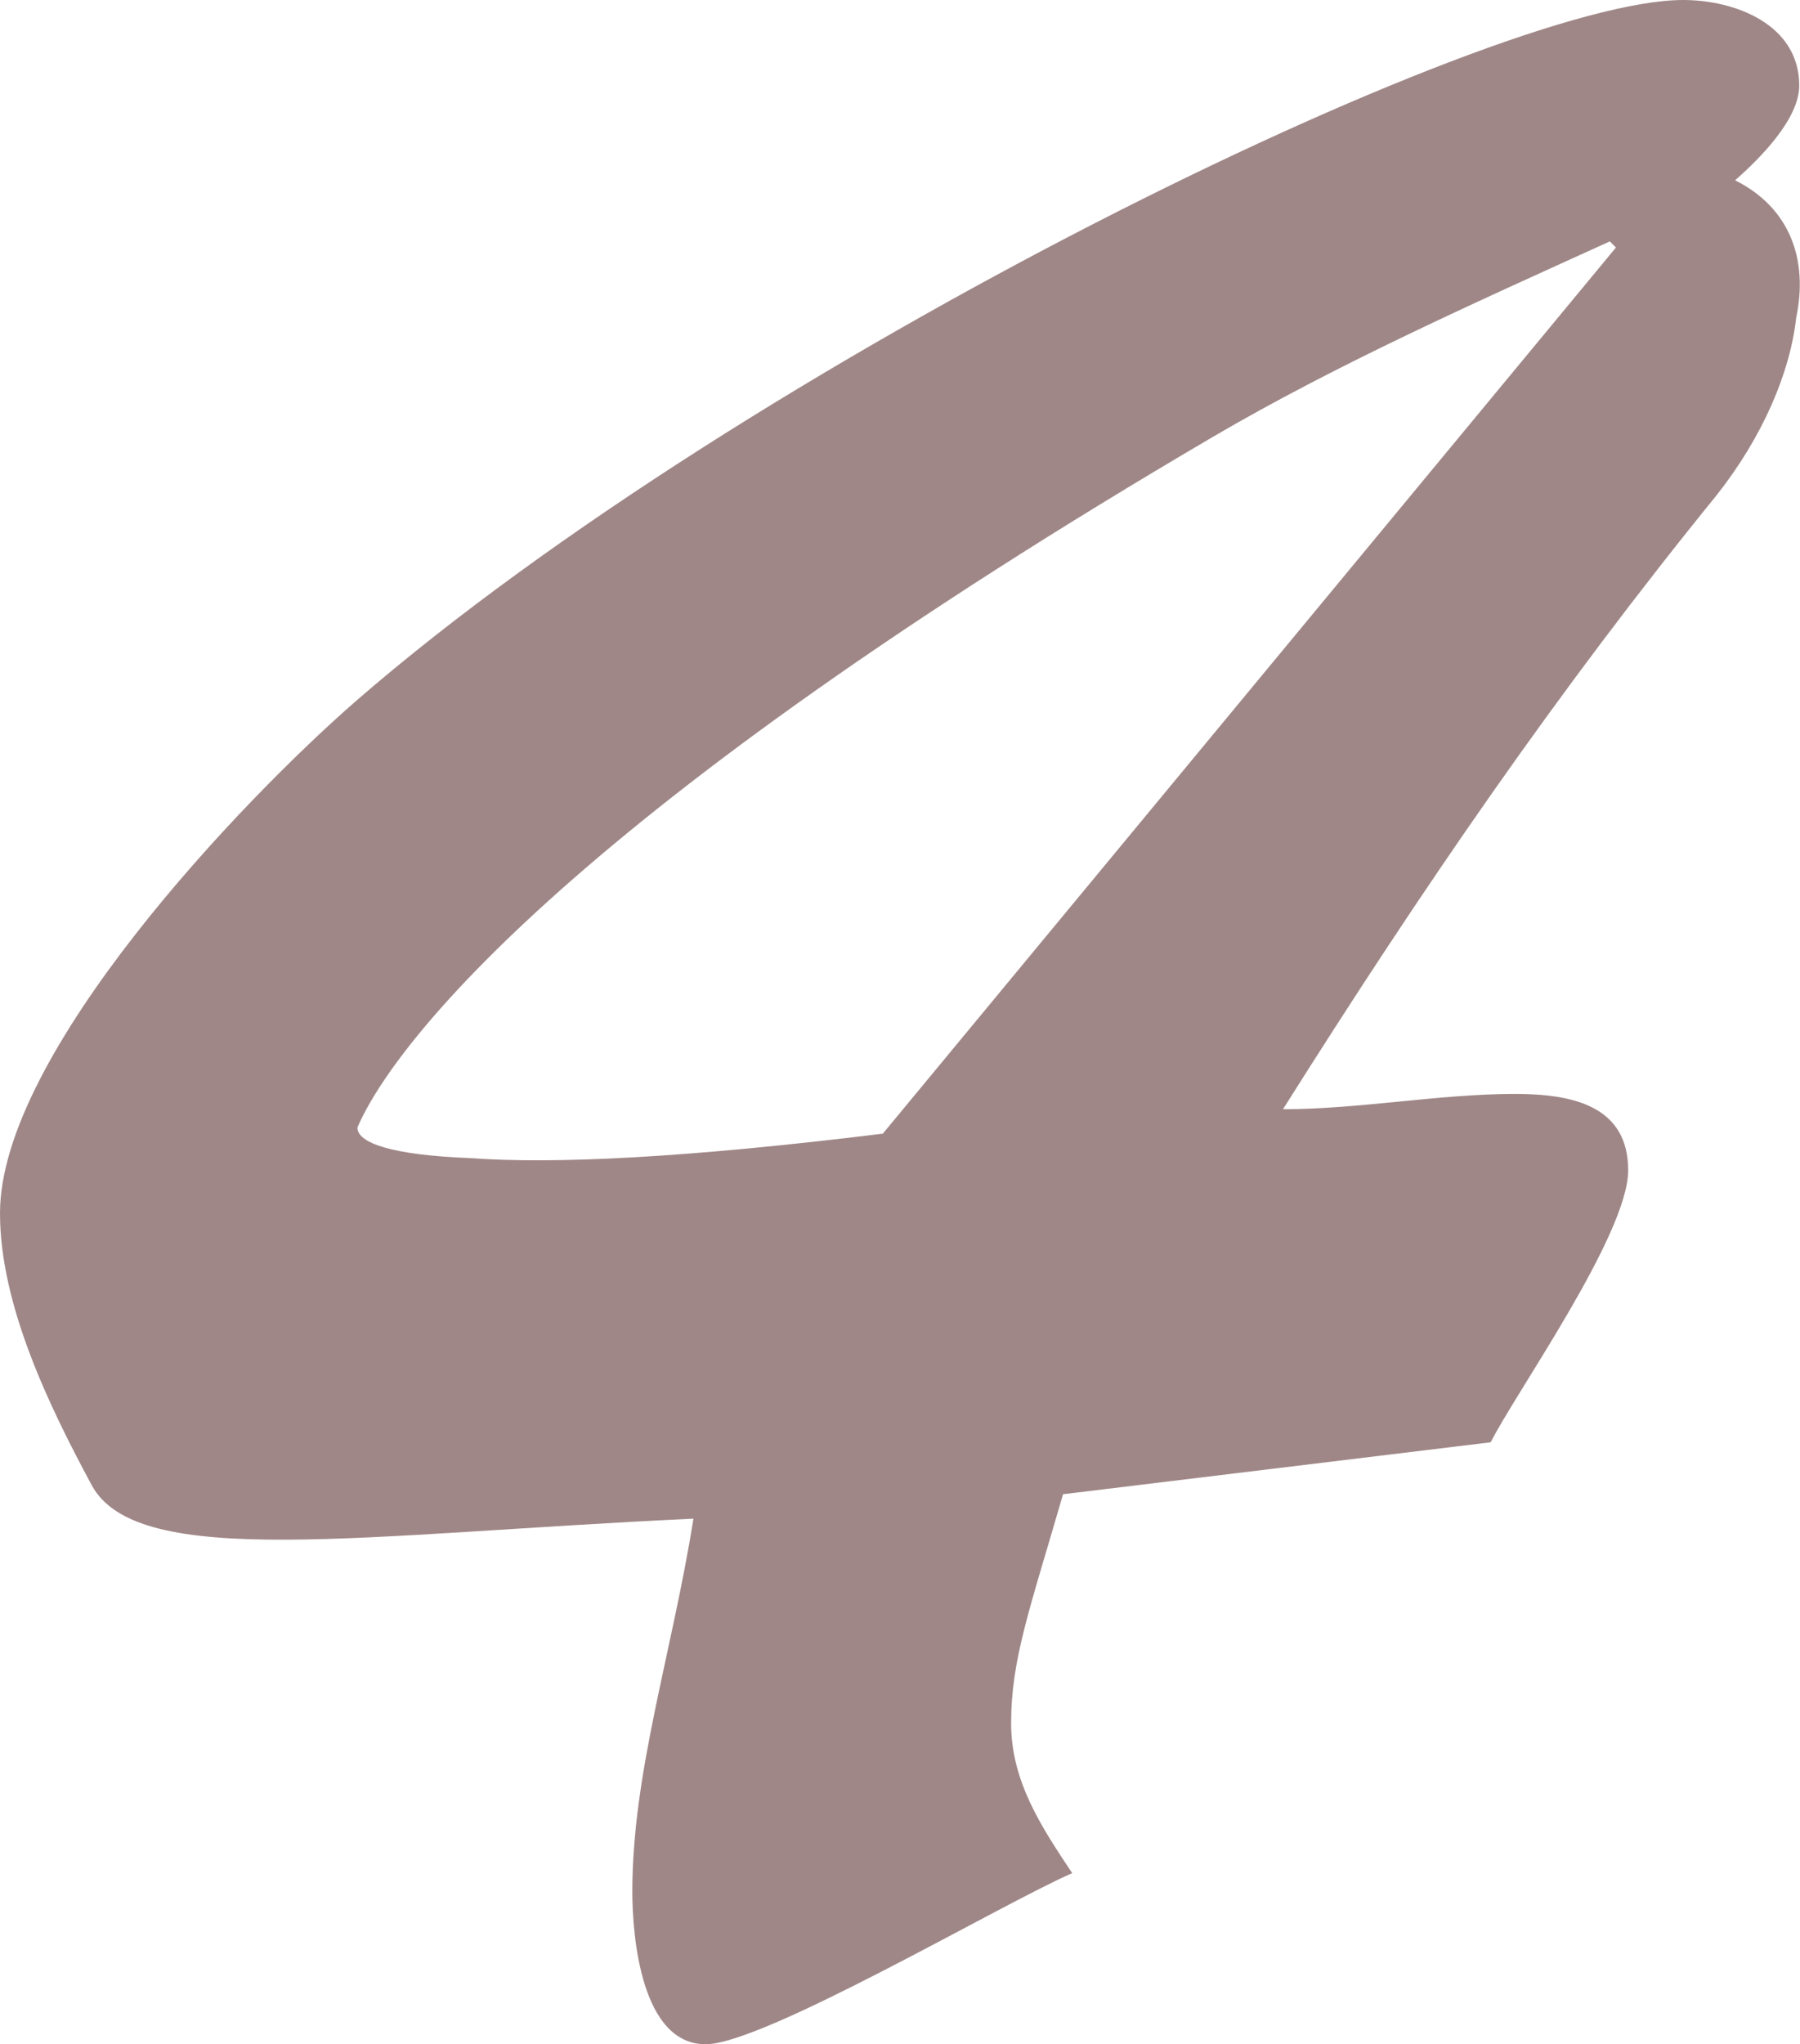 <?xml version="1.0" encoding="UTF-8"?><svg id="_レイヤー_2" xmlns="http://www.w3.org/2000/svg" width="47.14" height="53.52" viewBox="0 0 47.14 53.52"><defs><style>.cls-1{fill:#a08787;stroke-width:0px;}</style></defs><g id="contents"><path class="cls-1" d="M27.84,39.12c-.88,3.04-1.36,4.32-1.36,6,0,1.52.8,2.72,1.6,3.92-1.84.8-8.08,4.48-9.6,4.48-1.68,0-1.92-2.8-1.92-4,0-3.12,1.04-6.24,1.6-9.76-8.64.4-14.56,1.36-15.76-.88-1.12-2.08-2.4-4.72-2.4-7.12,0-4.16,6.32-10.8,9.36-13.44C19.52,9.52,39.04,0,44.08,0c1.36,0,3.04.64,3.04,2.24,0,.88-1.04,1.92-1.68,2.48,1.44.72,1.92,2.08,1.6,3.6-.16,1.44-.88,3.12-2.08,4.64-4.16,5.12-7.68,10.24-11.36,16.08,2,0,4.08-.4,6.08-.4,1.52,0,2.96.32,2.96,2s-2.96,5.84-3.6,7.12l-11.2,1.36ZM42.32,6.48l-.16-.16c-3.52,1.6-7.12,3.2-10.4,5.12C15.12,21.2,10.32,27.28,9.36,29.52c0,.4.88.72,2.96.8,2.16.16,5.6,0,10.8-.64L42.32,6.48Z"/></g></svg>
